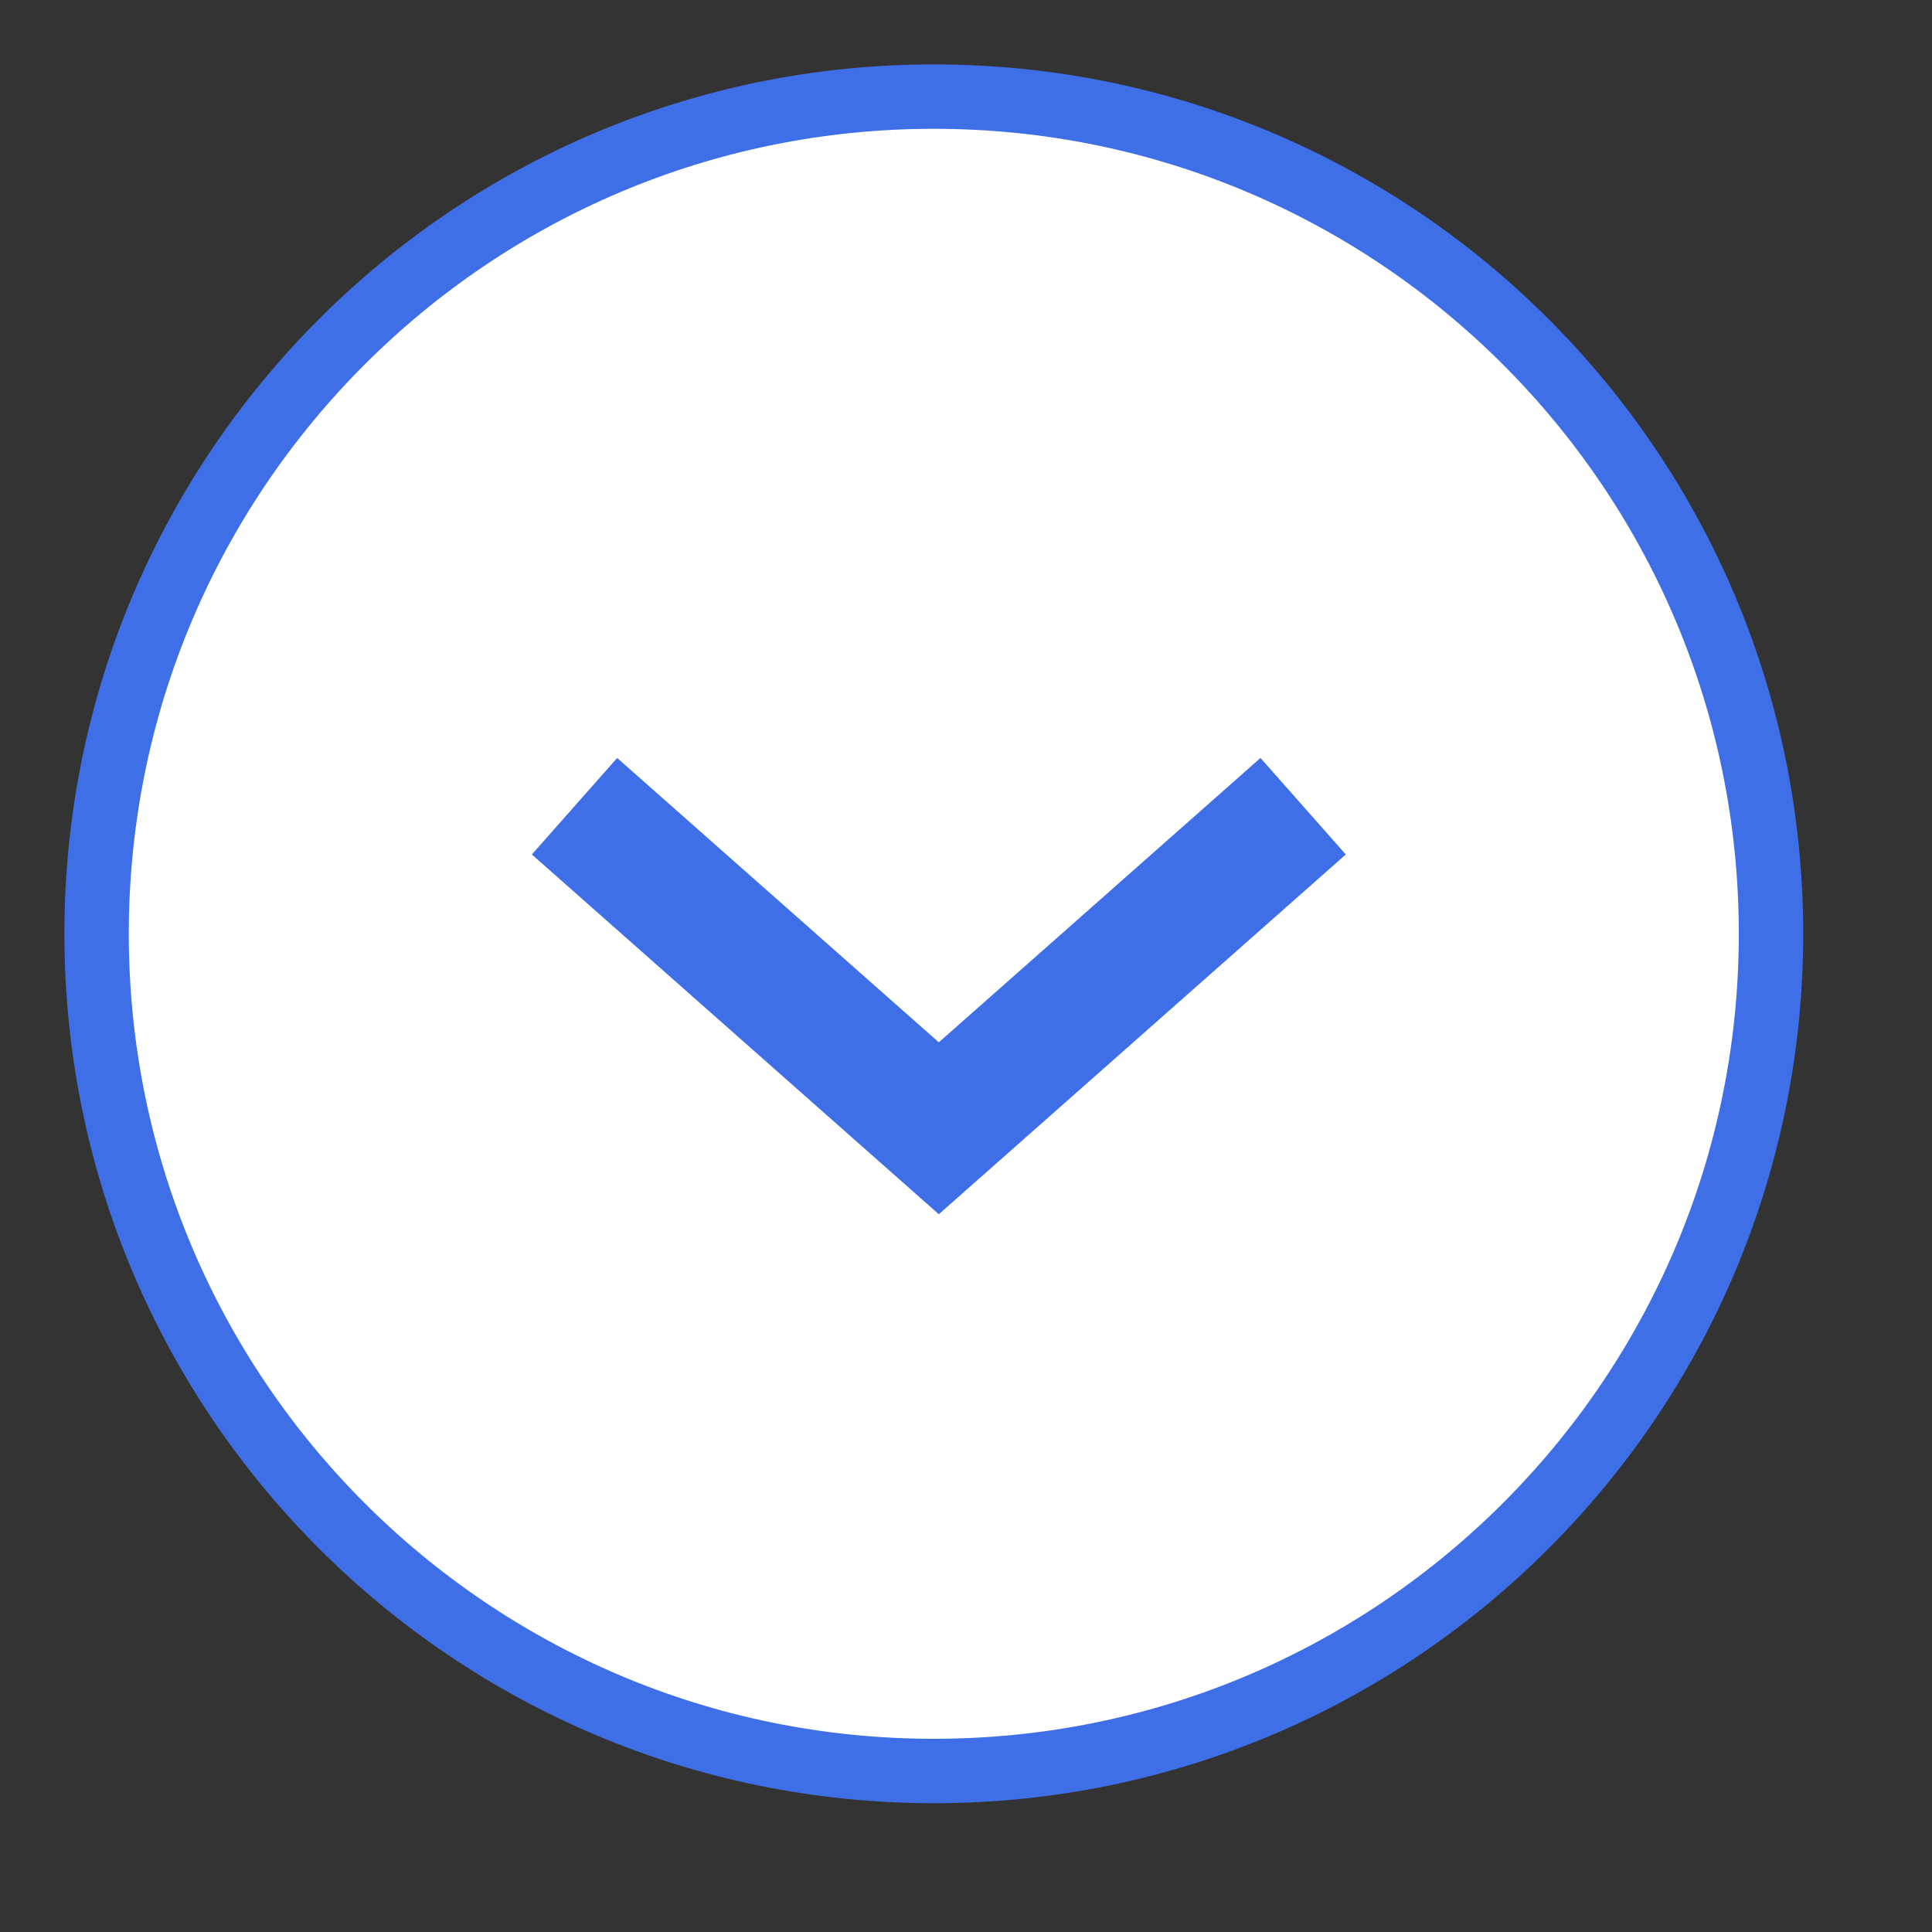 <svg width="30" height="30" viewBox="0 0 30 30" fill="none" xmlns="http://www.w3.org/2000/svg">
<rect x="0" y="0" width="30" height="30" fill="#333333" stroke="none"/>
<path fill-rule="evenodd" clip-rule="evenodd" d="M14.5 1.5C21.68 1.5 27.5 7.32 27.5 14.5C27.5 21.68 21.68 27.5 14.5 27.5C7.32 27.5 1.5 21.68 1.5 14.5C1.5 7.32 7.32 1.5 14.5 1.5Z" fill="white" stroke="#3F6FE7"/>
<path d="M20.235 12.519L14.578 17.52L8.921 12.519" stroke="#3F6FE7" stroke-width="2"/>
</svg>
